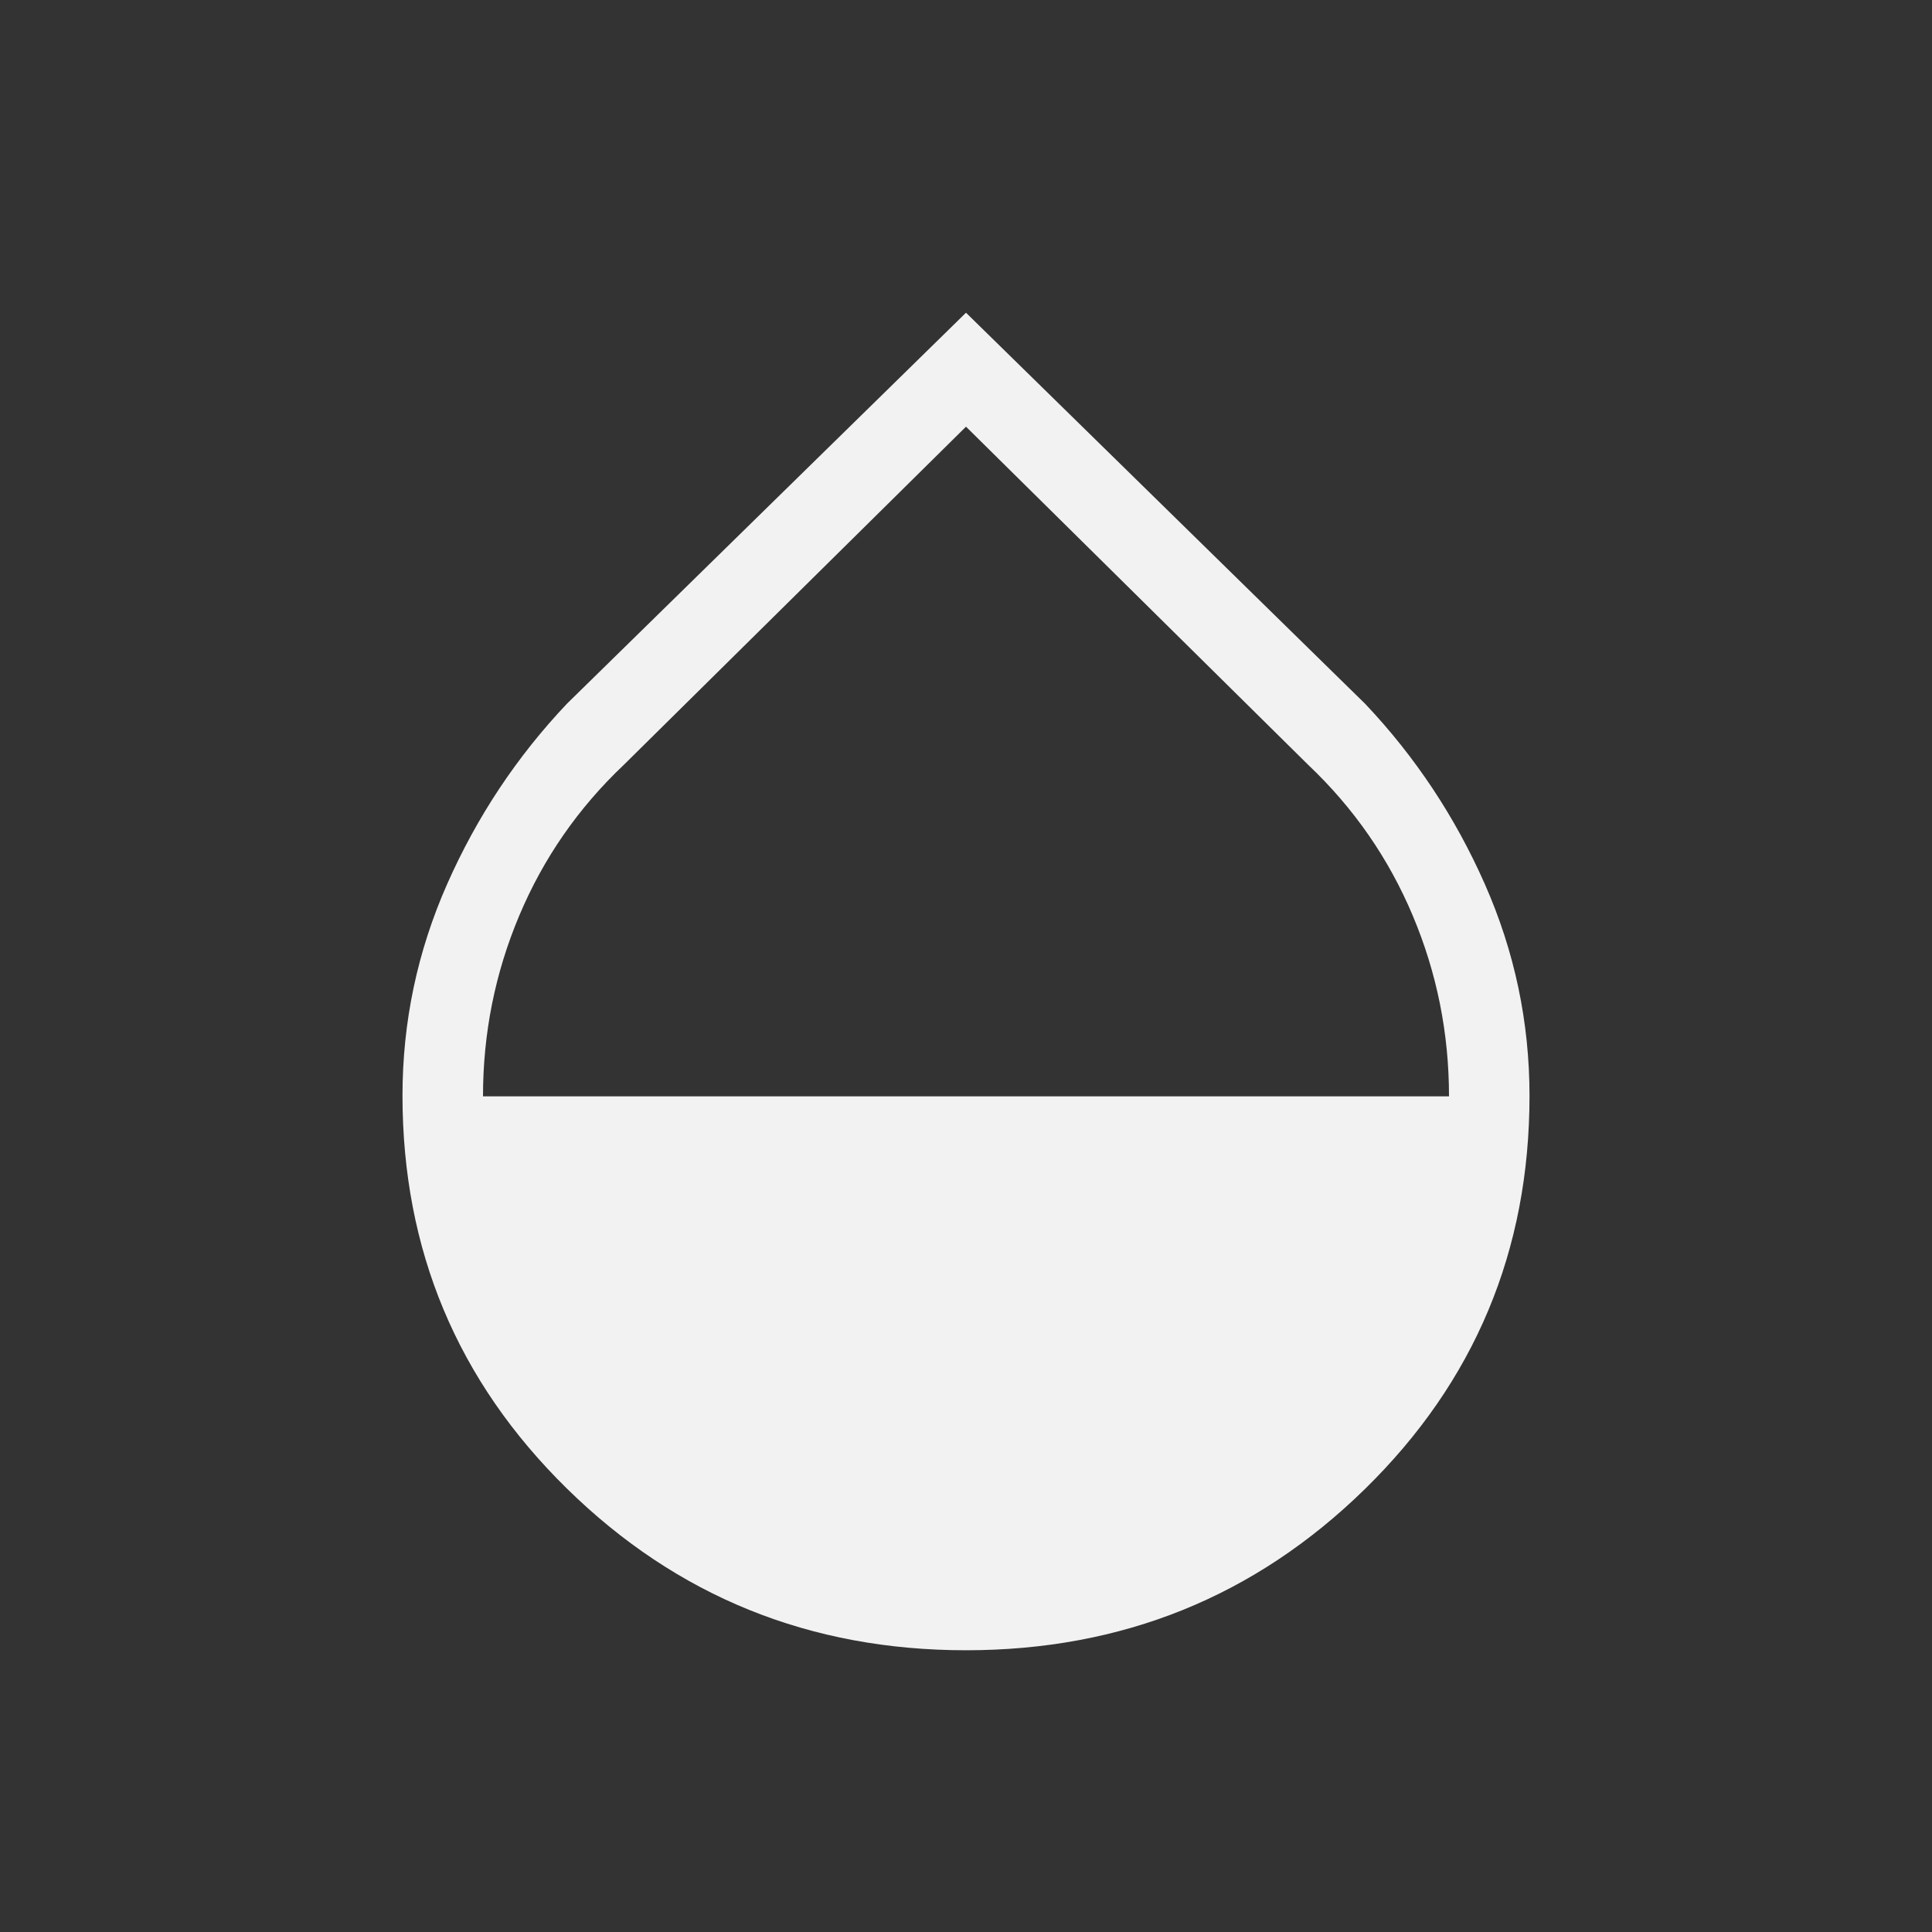 <svg width="64" height="64" viewBox="0 0 64 64" fill="none" xmlns="http://www.w3.org/2000/svg">
<rect x="0" y="0" width="64" height="64" fill="#333333" stroke="none"/>
<path d="M32 54.667C26.828 54.667 22.423 52.884 18.787 49.318C15.151 45.752 13.333 41.411 13.333 36.294C13.333 33.852 13.826 31.516 14.813 29.285C15.799 27.054 17.121 25.064 18.779 23.313L32 10.359L45.221 23.313C46.879 25.064 48.201 27.055 49.187 29.287C50.173 31.519 50.667 33.858 50.667 36.304C50.667 41.428 48.849 45.77 45.213 49.328C41.577 52.887 37.172 54.667 32 54.667ZM16 36.318H48C48 34.229 47.6 32.234 46.8 30.333C46 28.432 44.844 26.765 43.333 25.334L32 14.134L20.667 25.334C19.155 26.765 18 28.432 17.2 30.333C16.4 32.234 16 34.229 16 36.318Z" fill="#F2F2F2"/>
</svg>
